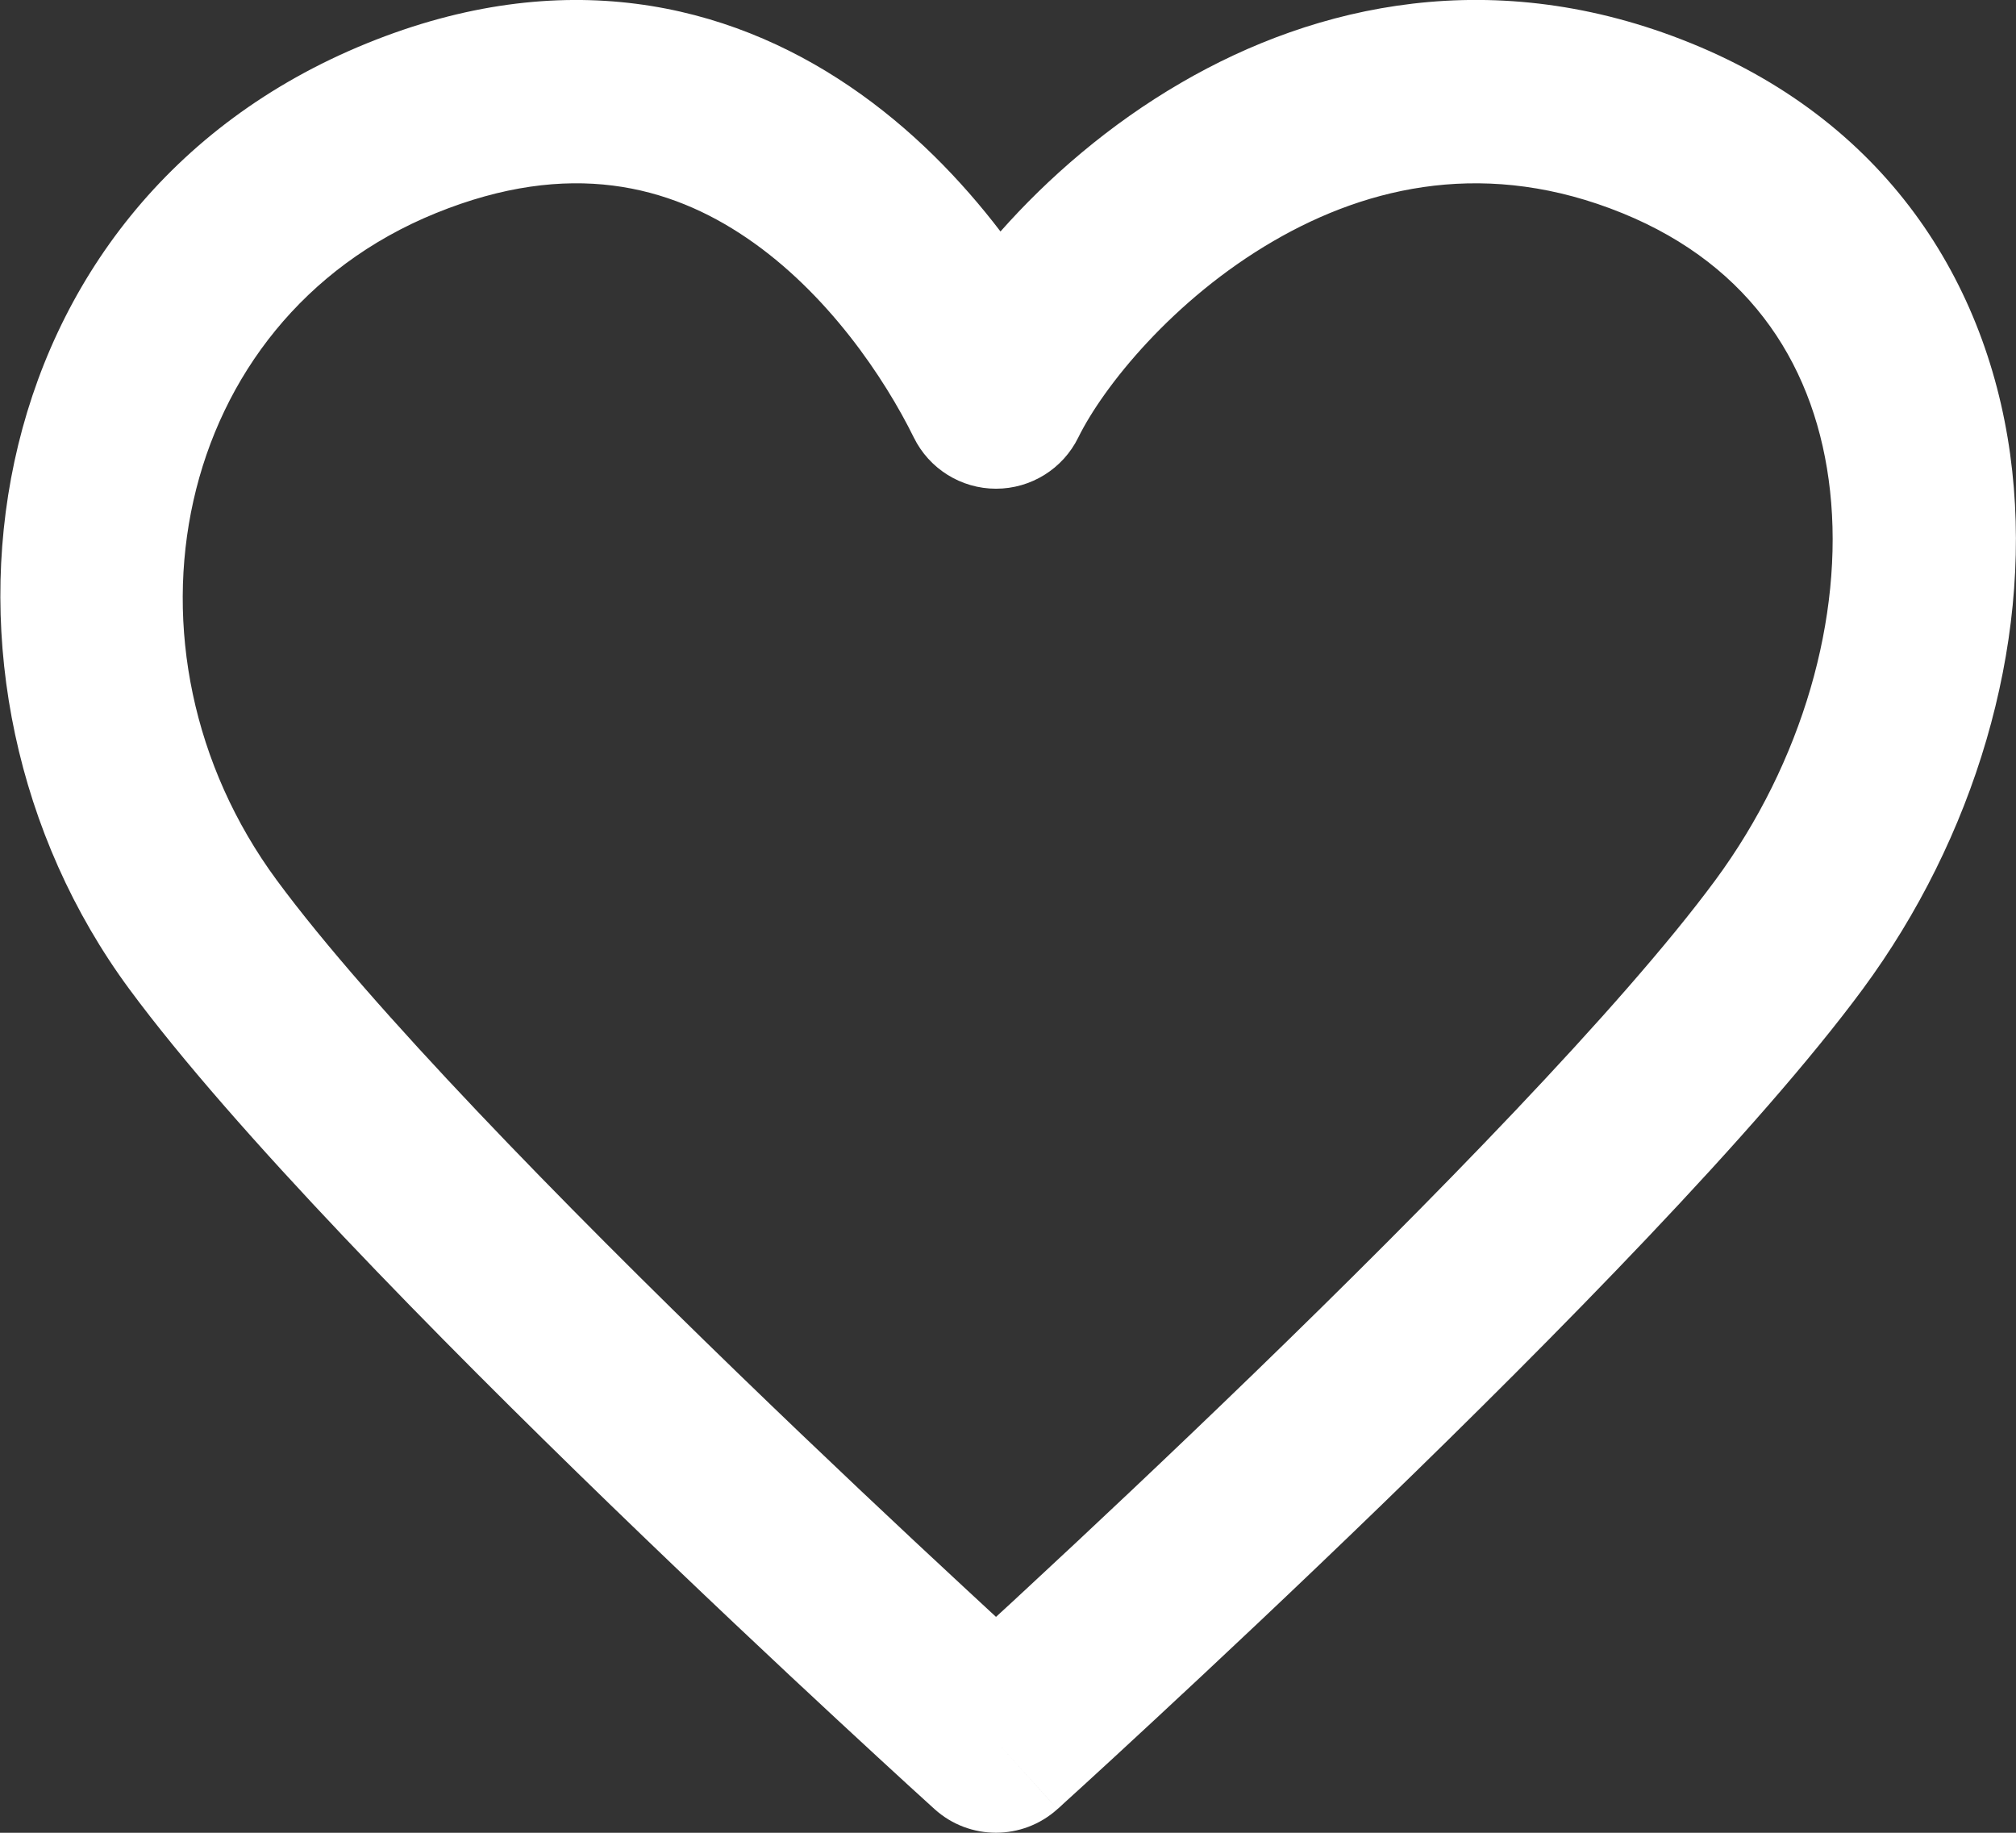 <svg xmlns="http://www.w3.org/2000/svg" width="22" height="20" viewBox="0 0 22 20" fill="none"><rect x="0" y="0" width="22" height="20" fill="#333333" stroke="none"/><path fill-rule="evenodd" clip-rule="evenodd" d="M13.896 2.631C12.803 3.266 12.04 4.219 11.767 4.774C11.599 5.116 11.251 5.333 10.869 5.333C10.488 5.333 10.14 5.116 9.972 4.774C9.655 4.13 9.032 3.195 8.145 2.594C7.312 2.029 6.22 1.731 4.756 2.326C1.871 3.499 1.166 7.092 3.021 9.606C4.045 10.995 6.148 13.14 8.05 14.982C8.99 15.892 9.863 16.712 10.502 17.304C10.635 17.428 10.758 17.542 10.869 17.644C10.981 17.542 11.104 17.428 11.237 17.304C11.876 16.712 12.749 15.892 13.689 14.982C15.591 13.14 17.693 10.995 18.718 9.606C19.669 8.317 20.121 6.73 19.971 5.358C19.826 4.029 19.127 2.905 17.704 2.326C16.248 1.734 14.951 2.017 13.896 2.631ZM10.869 19C10.199 19.742 10.199 19.742 10.199 19.742L10.179 19.724L10.123 19.673C10.075 19.629 10.003 19.564 9.911 19.48C9.728 19.312 9.464 19.07 9.141 18.77C8.495 18.171 7.611 17.341 6.658 16.418C4.774 14.593 2.55 12.337 1.411 10.793C-1.061 7.441 -0.324 2.233 4.003 0.473C6.145 -0.398 7.937 0.037 9.267 0.939C9.944 1.397 10.492 1.968 10.918 2.526C11.435 1.942 12.103 1.359 12.891 0.902C14.359 0.048 16.308 -0.401 18.457 0.473C20.64 1.361 21.744 3.17 21.959 5.141C22.17 7.07 21.54 9.15 20.328 10.793C19.189 12.337 16.965 14.593 15.081 16.418C14.128 17.341 13.243 18.171 12.597 18.77C12.274 19.07 12.011 19.312 11.827 19.48C11.736 19.564 11.664 19.629 11.615 19.673L11.56 19.724L11.54 19.741C11.54 19.741 11.54 19.742 10.869 19ZM10.869 19L11.54 19.741C11.16 20.085 10.579 20.086 10.199 19.742L10.869 19Z" fill="white"></path></svg>